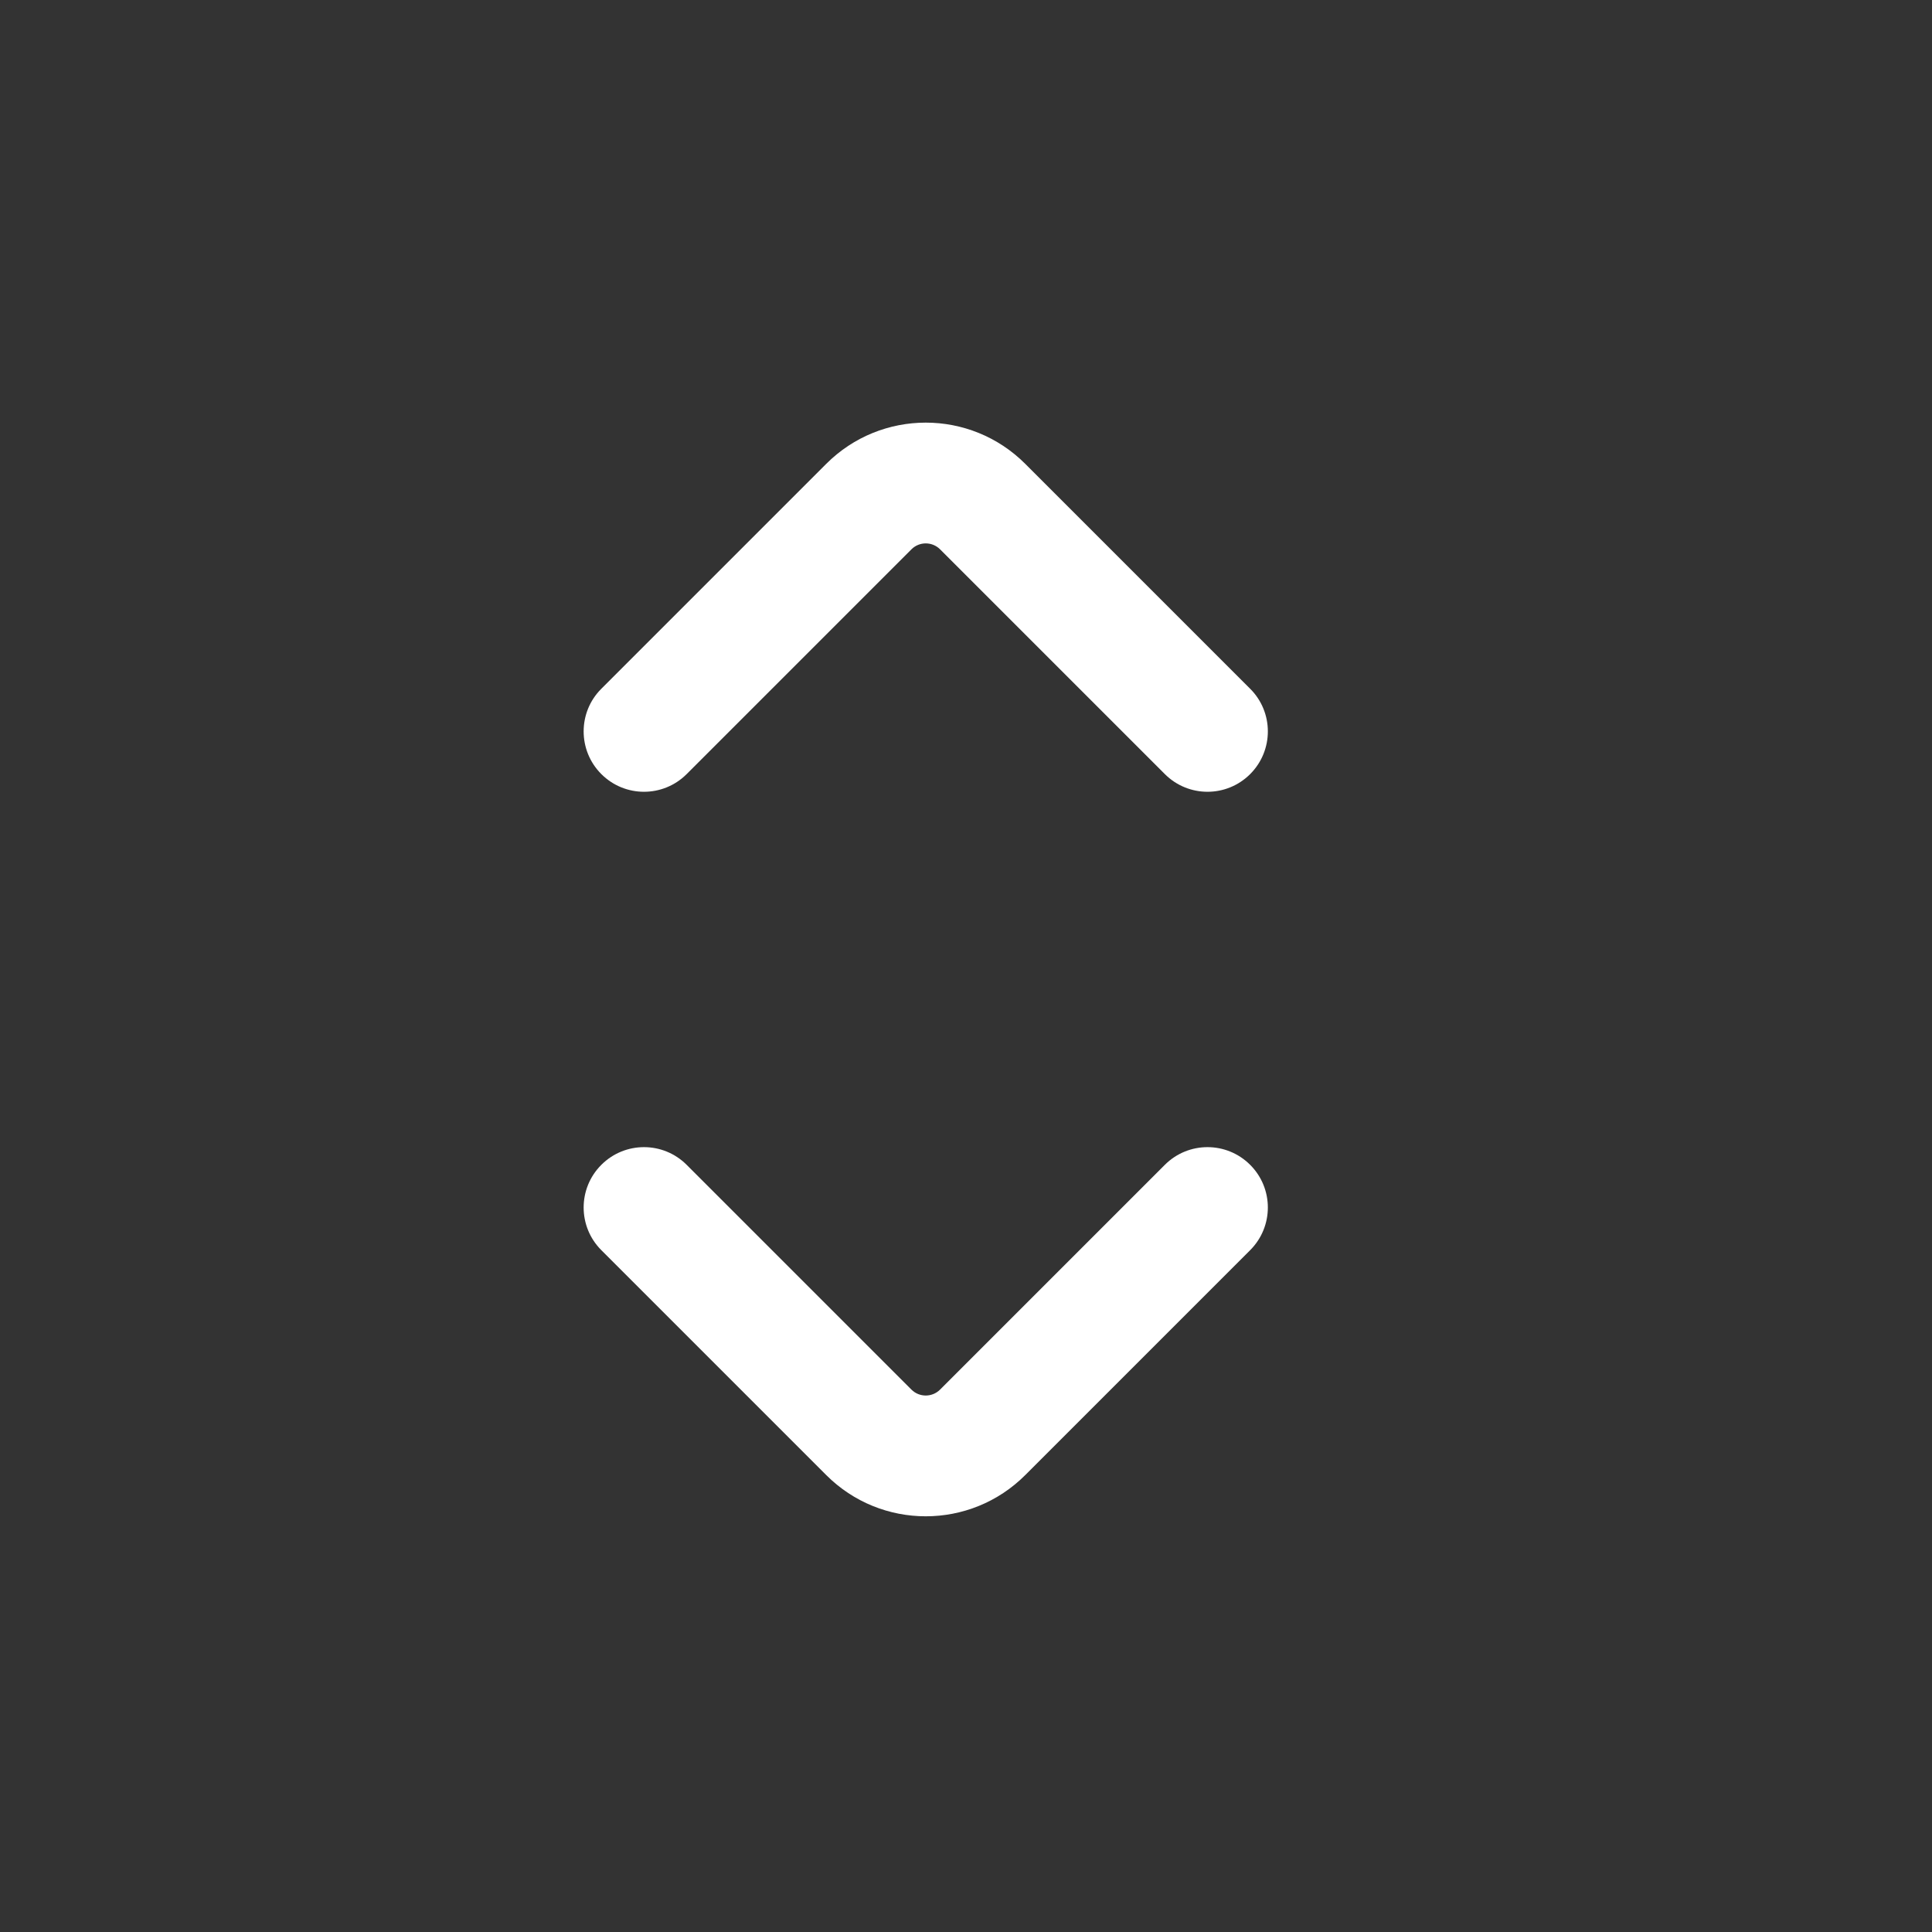 <svg data-v-0f021de4="" width="20" height="20" viewBox="0 0 24 24" fill="none" xmlns="http://www.w3.org/2000/svg" class="icon__right"><rect x="0" y="0" width="24" height="24" fill="#333333" stroke="none"/><path data-v-0f021de4="" d="M7.47 8.556C7.177 8.848 7.177 9.323 7.47 9.616C7.763 9.909 8.237 9.909 8.53 9.616L7.47 8.556ZM10.793 6.293L11.323 6.823L11.323 6.823L10.793 6.293ZM12.207 6.293L11.677 6.823L11.677 6.823L12.207 6.293ZM14.47 9.616C14.763 9.909 15.237 9.909 15.53 9.616C15.823 9.323 15.823 8.848 15.53 8.556L14.47 9.616ZM8.53 9.616L11.323 6.823L10.263 5.763L7.47 8.556L8.53 9.616ZM11.677 6.823L14.47 9.616L15.53 8.556L12.737 5.763L11.677 6.823ZM11.323 6.823C11.421 6.726 11.579 6.726 11.677 6.823L12.737 5.763C12.054 5.079 10.946 5.079 10.263 5.763L11.323 6.823Z" fill="white"></path><path data-v-0f021de4="" d="M15.53 15.53C15.823 15.237 15.823 14.763 15.53 14.47C15.237 14.177 14.763 14.177 14.47 14.47L15.53 15.53ZM12.207 17.793L11.677 17.263L11.677 17.263L12.207 17.793ZM10.793 17.793L11.323 17.263L11.323 17.263L10.793 17.793ZM8.53 14.47C8.237 14.177 7.763 14.177 7.47 14.47C7.177 14.763 7.177 15.237 7.47 15.53L8.53 14.47ZM14.47 14.47L11.677 17.263L12.737 18.323L15.53 15.53L14.47 14.47ZM11.323 17.263L8.53 14.47L7.47 15.53L10.263 18.323L11.323 17.263ZM11.677 17.263C11.579 17.36 11.421 17.36 11.323 17.263L10.263 18.323C10.946 19.007 12.054 19.007 12.737 18.323L11.677 17.263Z" fill="white"></path></svg>